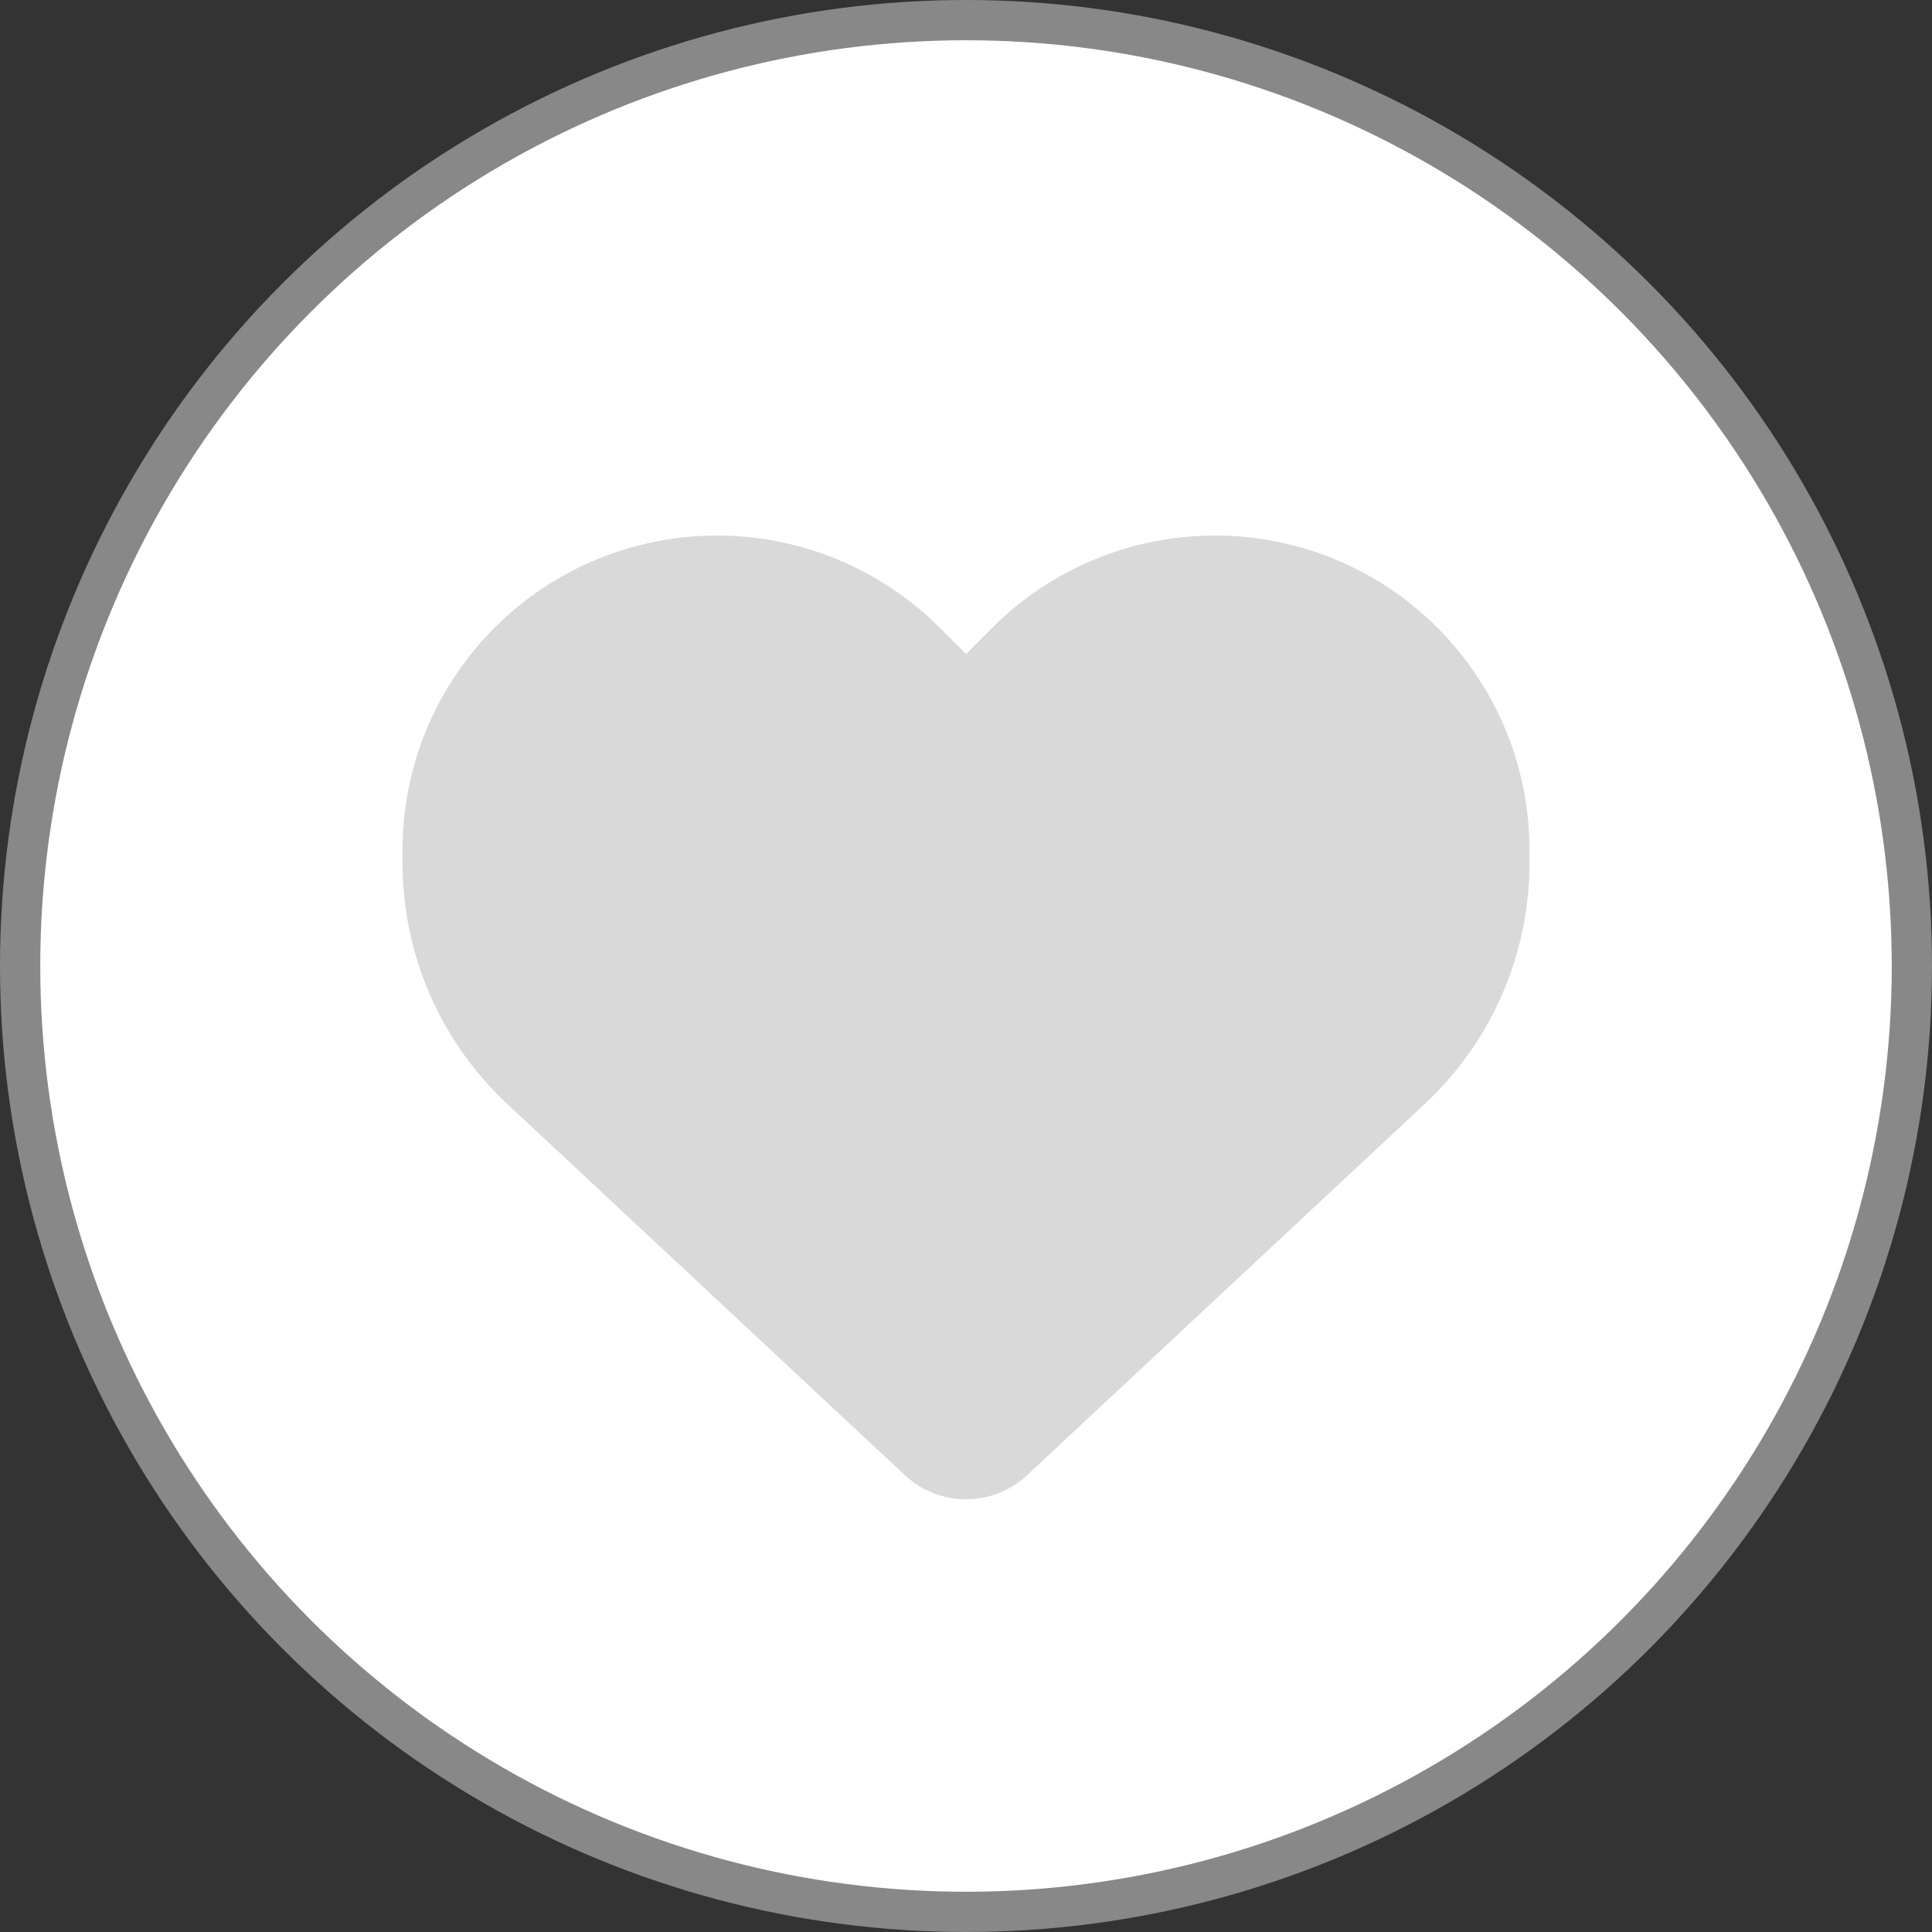 <svg width="48" height="48" viewBox="0 0 48 48" fill="none" xmlns="http://www.w3.org/2000/svg">
<rect x="0" y="0" width="48" height="48" fill="#333333" stroke="none"/>
<circle cx="24" cy="24" r="23.5" fill="white" stroke="#888888"/>
<path d="M12.603 27.428L22.485 36.654C22.895 37.036 23.437 37.25 24 37.25C24.563 37.25 25.105 37.036 25.515 36.654L35.397 27.428C37.059 25.88 38 23.709 38 21.439V21.122C38 17.3 35.238 14.04 31.47 13.411C28.977 12.996 26.439 13.81 24.656 15.593L24 16.25L23.344 15.593C21.561 13.81 19.023 12.996 16.53 13.411C12.762 14.04 10 17.3 10 21.122V21.439C10 23.709 10.941 25.88 12.603 27.428Z" fill="#D9D9D9"/>
</svg>
